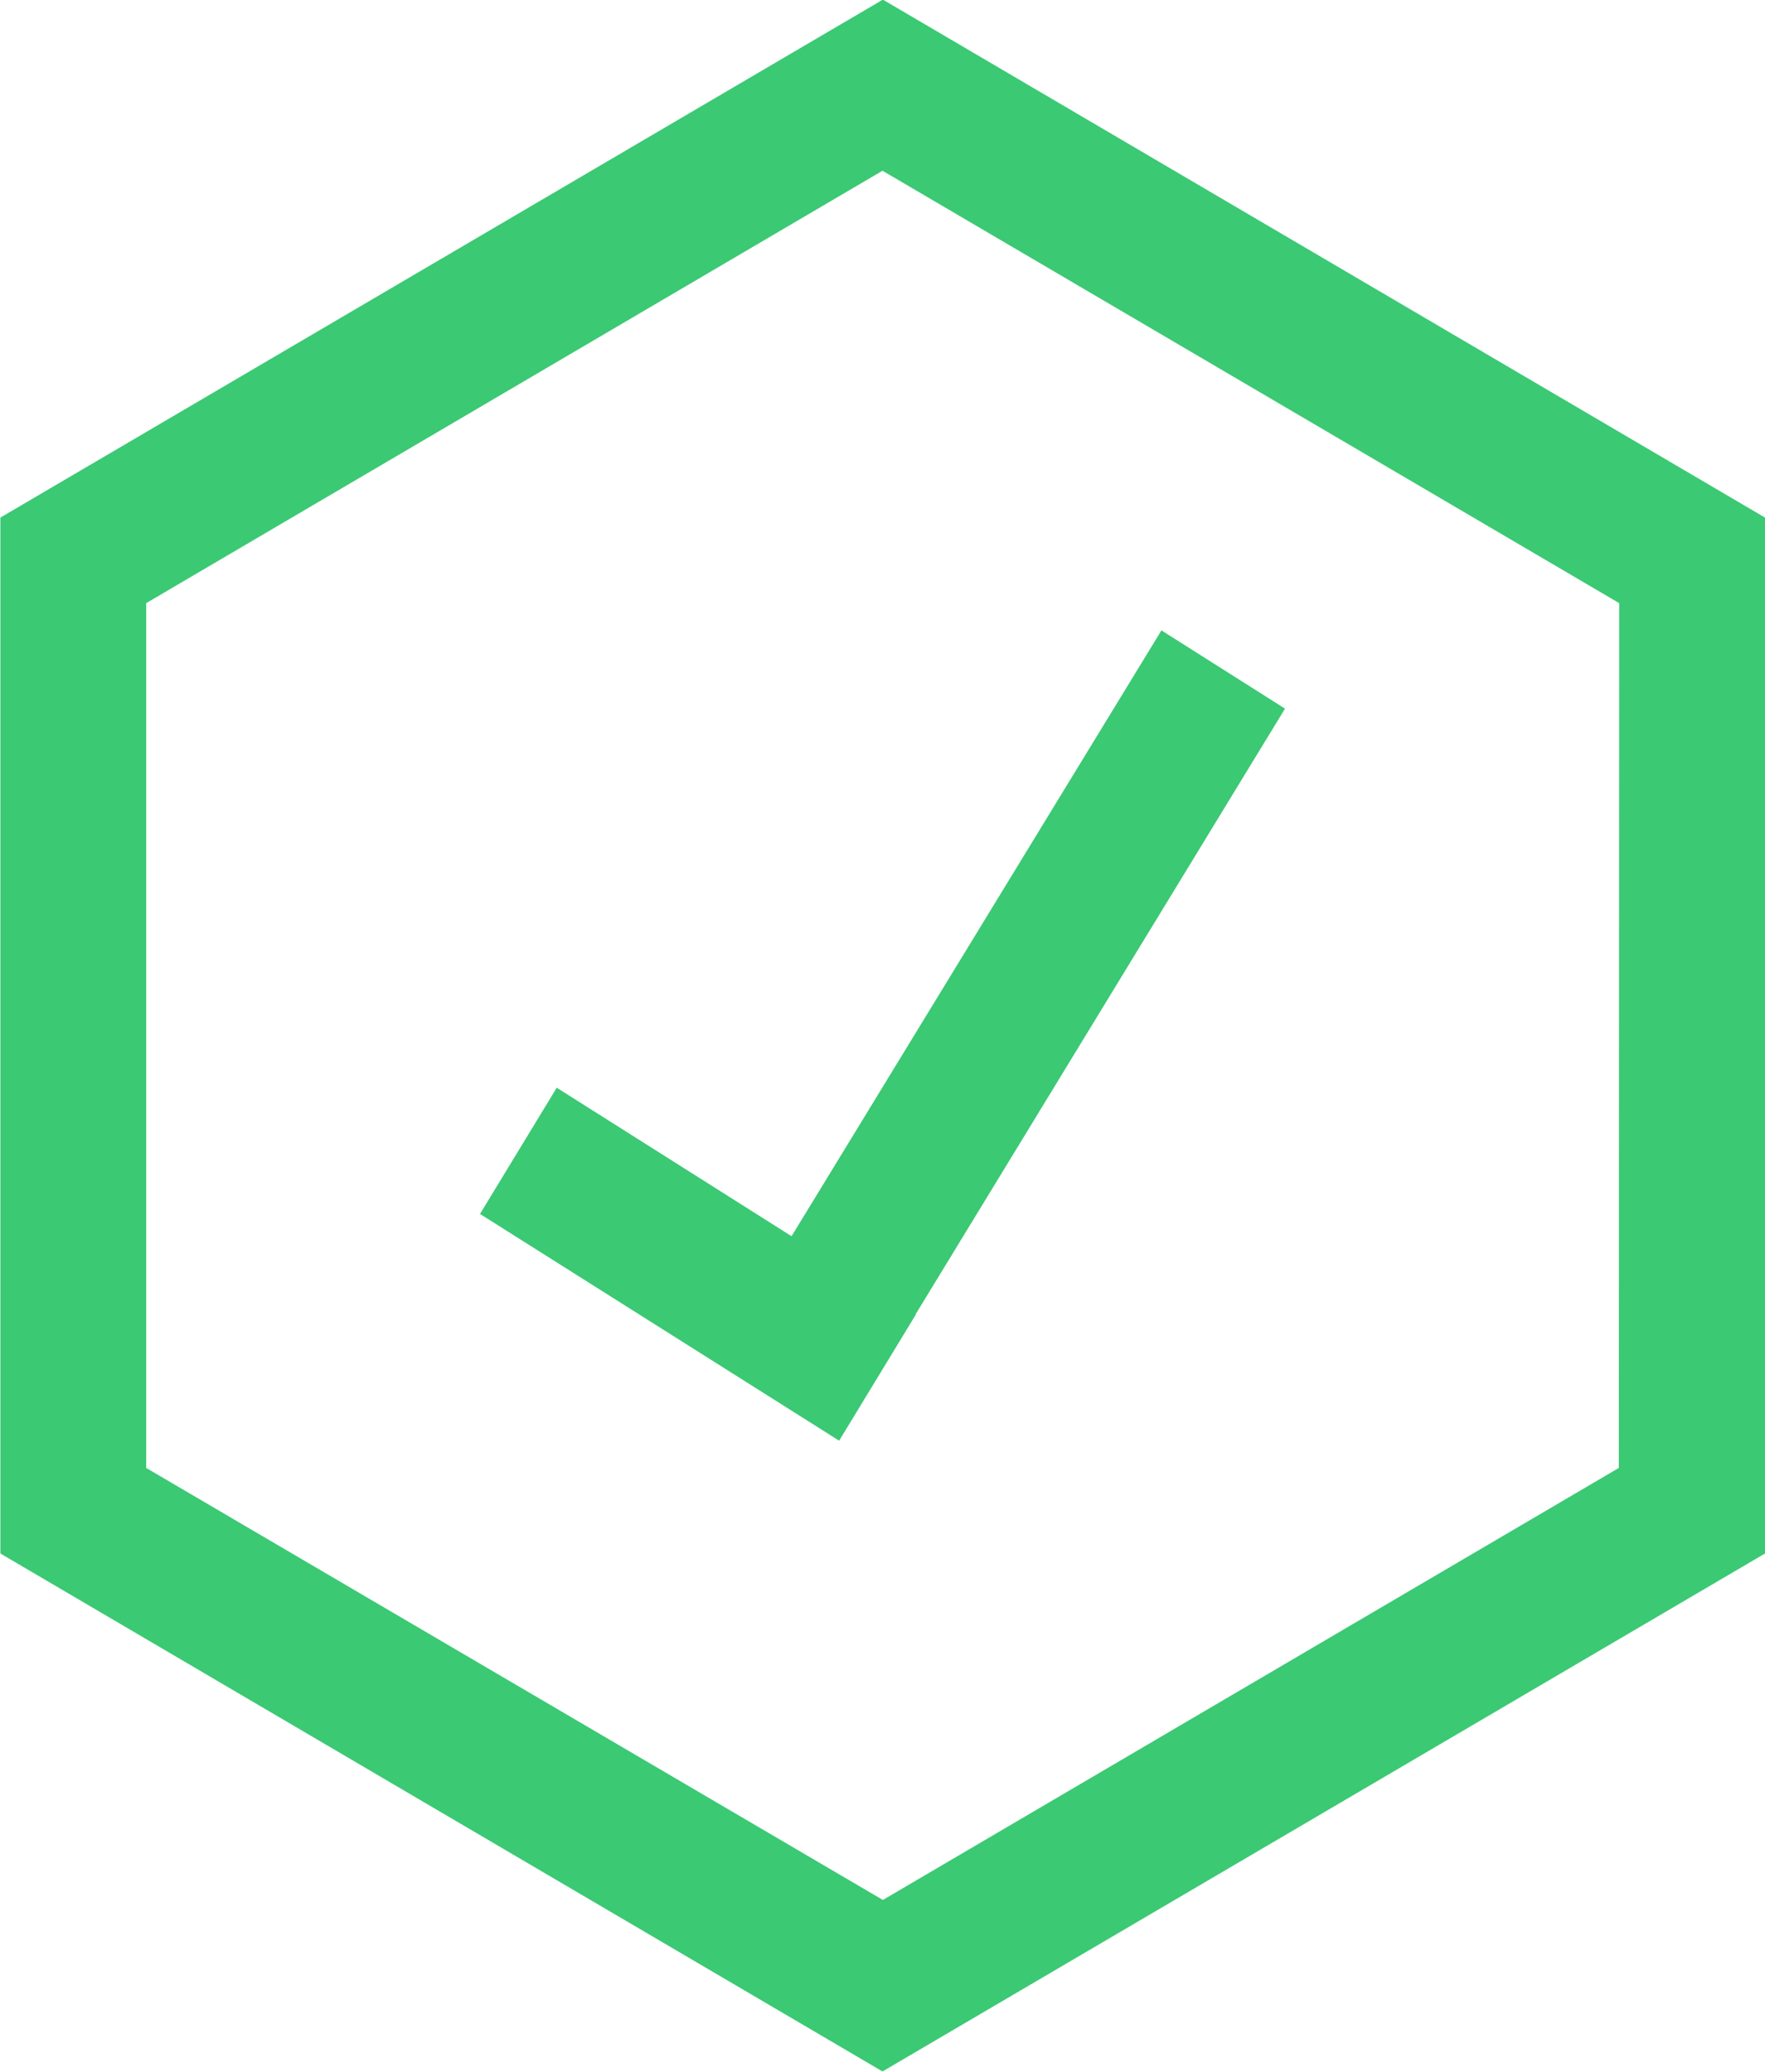 <svg xmlns="http://www.w3.org/2000/svg" xmlns:xlink="http://www.w3.org/1999/xlink" width="46" height="54" viewBox="0 0 46 54"><defs><path id="2d71a" d="M1366 2591.49v27l-23 13.5-22.99-13.5v-27l23-13.5zm-3.8 2.23l-19.2-11.27-19.19 11.27v22.54l19.2 11.26 19.18-11.26zm-21.57 16.5l9.64-15.79 3.22 2.04-9.63 15.79h.01l-2 3.29-9.36-5.91 2-3.29z"/></defs><g><g transform="translate(-1320 -2578)"><use fill="#3bc974" xlink:href="#2d71a"/></g></g></svg>
